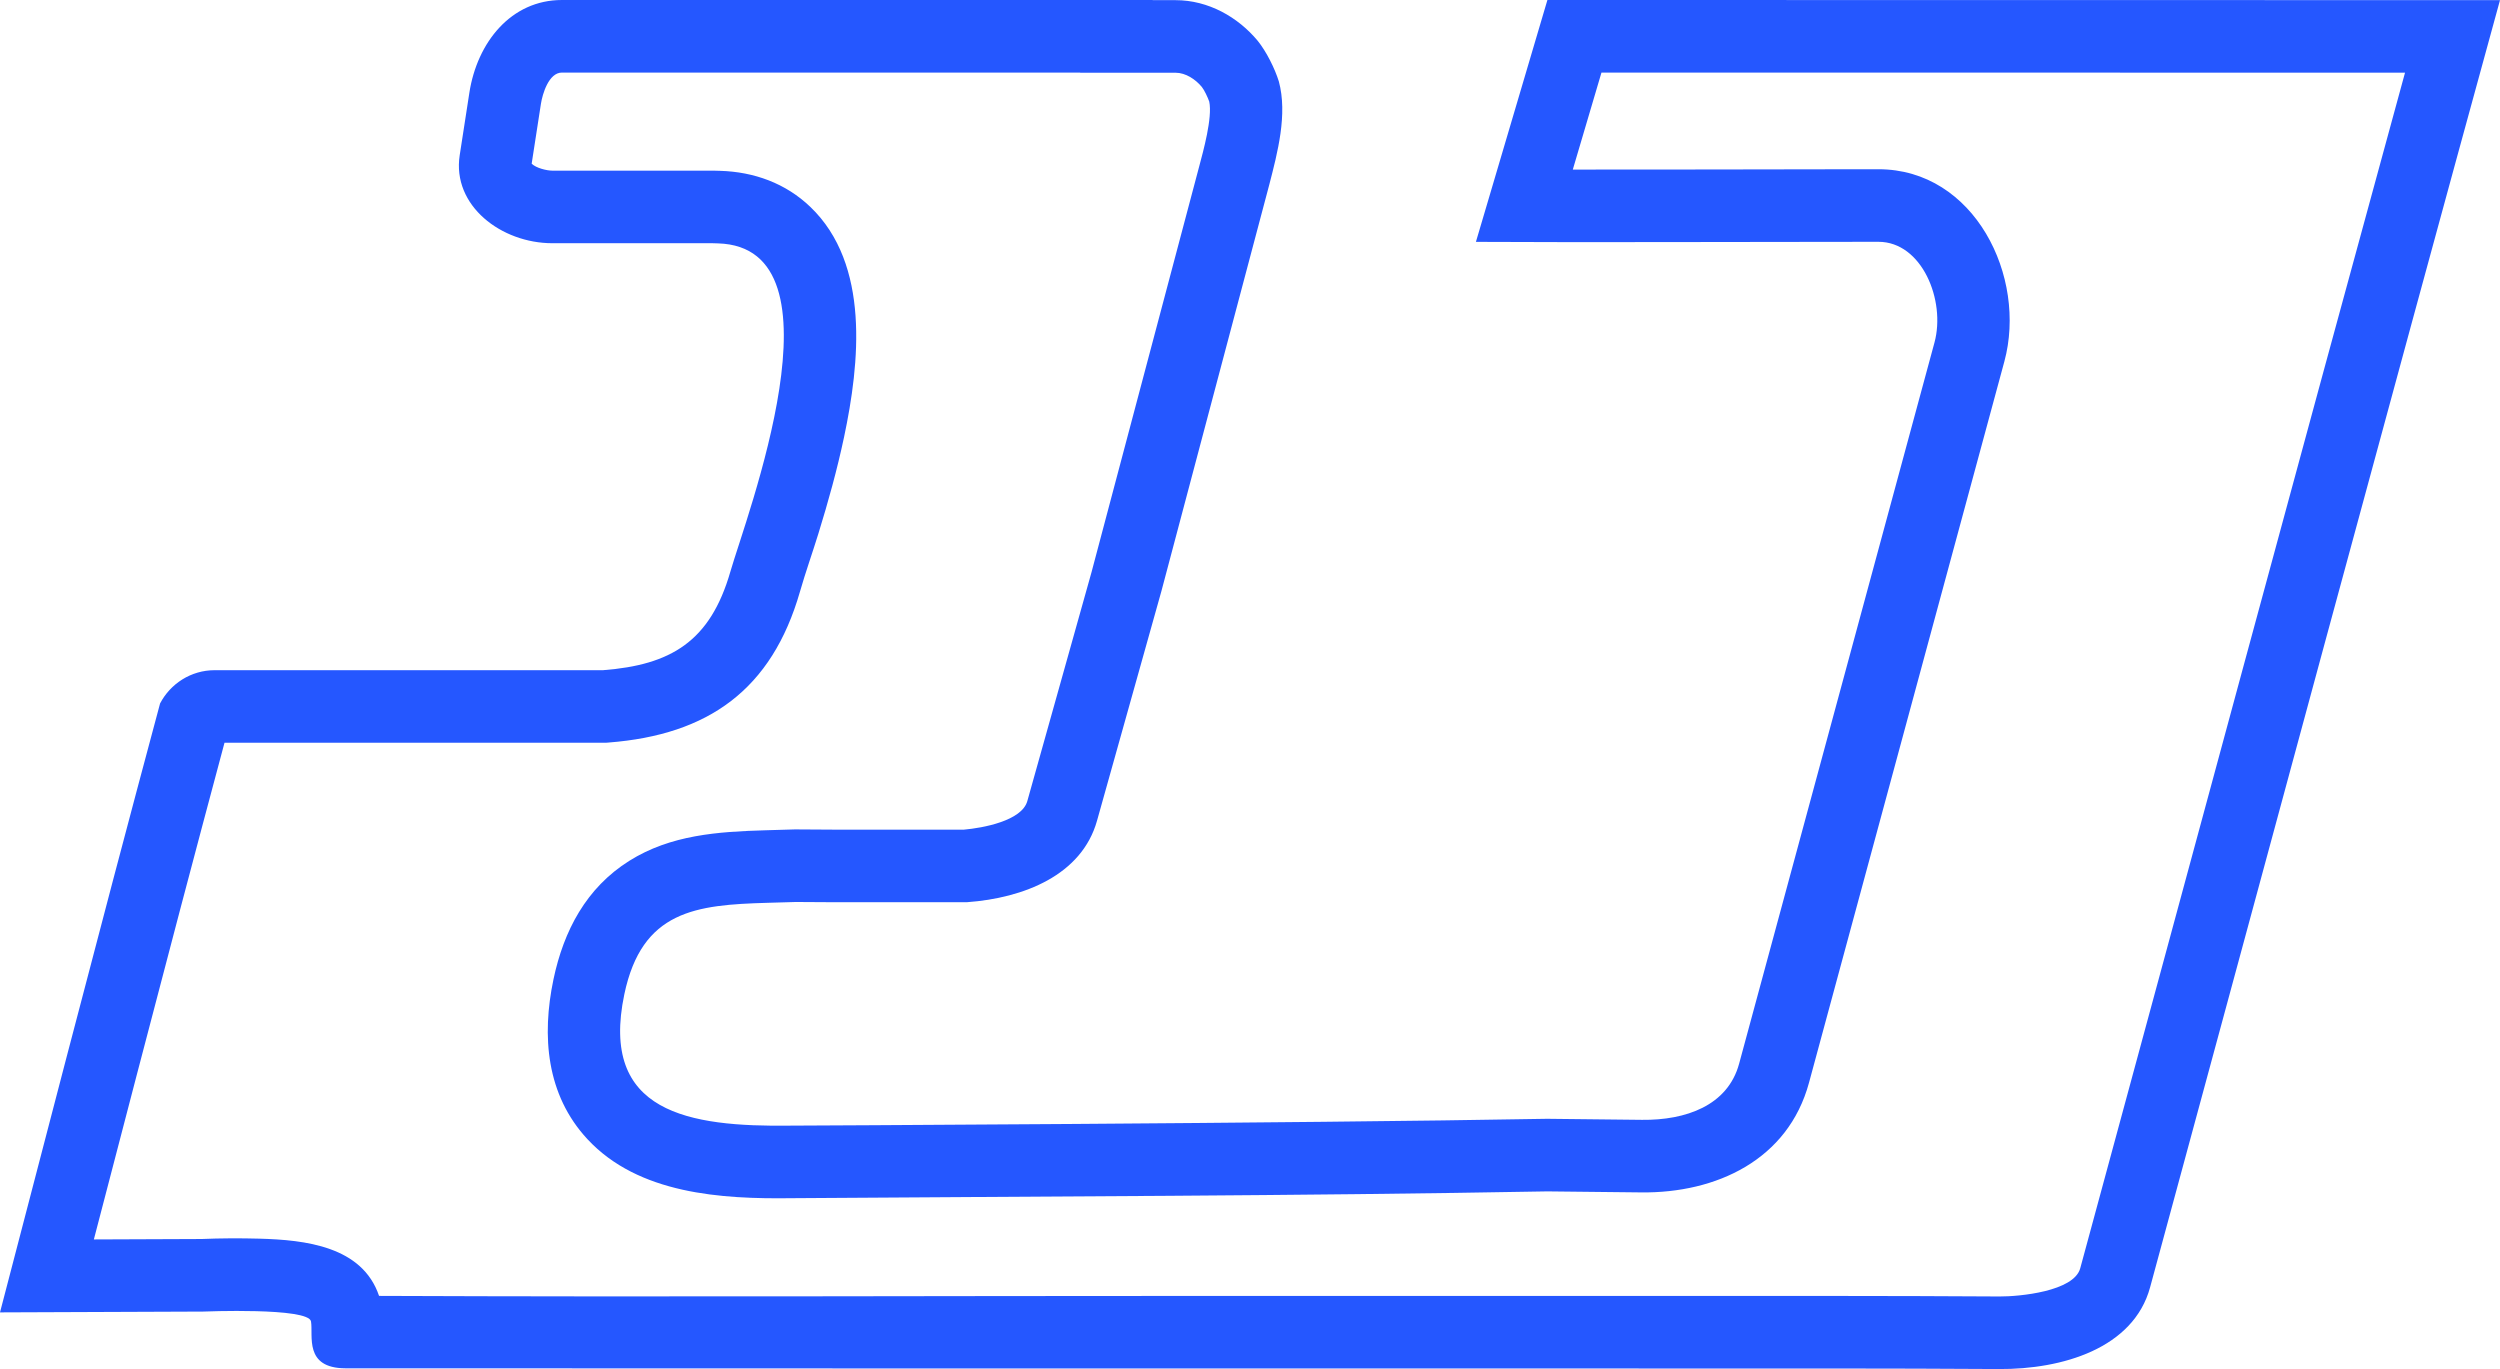 <?xml version="1.0" encoding="UTF-8"?> <svg xmlns="http://www.w3.org/2000/svg" width="210" height="115" viewBox="0 0 210 115" fill="none"><path fill-rule="evenodd" clip-rule="evenodd" d="M18.03 56.296H50.656C56.329 55.855 59.657 53.913 61.355 48.005C62.646 43.51 71.369 20.763 60.309 20.444L59.833 20.43H46.392C42.118 20.43 37.96 17.278 38.615 13.041L39.426 7.795C40.081 3.558 42.926 0 47.203 0H96.819V0.013H98.741C101.513 0.013 103.996 1.441 105.65 3.431C106.376 4.332 107.087 5.755 107.424 6.844C108.168 9.603 107.314 12.825 106.617 15.521L97.56 49.649L92.149 68.943C90.87 73.506 86.01 75.442 81.213 75.786H70.051L66.848 75.767L64.474 75.836C58.451 76.007 53.922 76.483 52.444 83.519C50.355 93.465 57.835 94.671 66.417 94.553C66.417 94.553 108.864 94.368 129.958 93.979L137.937 94.067C141.589 94.107 145.13 92.884 146.086 89.351L162.497 28.769C163.453 25.237 161.446 20.309 157.788 20.312L154.671 20.315C144.44 20.315 134.208 20.37 123.977 20.317L129.982 0C156.66 0 183.326 -0 210 0.011C200.112 36.028 190.401 72.093 180.608 108.136C179.214 113.268 173.224 115.032 167.917 115C163.28 114.972 158.637 114.955 154.003 114.955C114.488 114.953 31.674 114.951 29.011 114.938C25.51 114.92 26.323 112.197 26.125 111.002C25.926 109.807 17.068 110.172 17.068 110.172L0 110.24L5.618 88.697C8.201 78.816 10.799 68.947 13.446 59.09C14.311 57.433 16.044 56.296 18.03 56.296ZM202.022 6.104C179.522 6.096 157.023 6.096 134.523 6.096L132.115 14.245C139.632 14.253 147.149 14.226 154.666 14.219L157.782 14.216C165.855 14.209 170.294 23.251 168.366 30.366L151.956 90.948C150.196 97.443 144.155 100.231 137.87 100.162L129.981 100.076C108.813 100.465 87.641 100.489 66.5 100.648C60.602 100.729 53.635 100.311 49.341 95.686C45.887 91.966 45.491 87.031 46.492 82.264C47.351 78.176 49.249 74.576 52.862 72.309C56.341 70.126 60.313 69.859 64.297 69.743L66.778 69.67L70.051 69.69H80.971C82.548 69.55 85.828 68.955 86.294 67.294L91.683 48.082L100.739 13.954C101.063 12.733 101.861 9.879 101.577 8.536C101.443 8.159 101.169 7.579 100.959 7.311C100.429 6.667 99.601 6.109 98.741 6.109H90.737V6.096H47.203C46.094 6.096 45.565 7.895 45.436 8.729L44.66 13.75C45.04 14.124 45.941 14.334 46.392 14.334H59.921L60.485 14.35C63.332 14.433 65.996 15.391 68.072 17.383C73.103 22.208 72.211 30.517 70.904 36.701C70.323 39.445 69.57 42.154 68.742 44.832C68.243 46.448 67.664 48.072 67.199 49.692C64.829 57.945 59.49 61.723 51.126 62.373L50.891 62.392H18.858C16.373 71.665 13.925 80.948 11.502 90.238L7.884 104.113L16.926 104.077C18.531 104.009 20.177 104.003 21.778 104.047C25.619 104.153 30.43 104.676 31.841 108.855C55.144 108.954 78.469 108.855 101.772 108.857C119.183 108.858 136.593 108.858 154.004 108.859C158.654 108.859 163.304 108.876 167.954 108.904C169.619 108.914 174.21 108.484 174.74 106.535C183.836 73.058 192.861 39.562 202.022 6.104Z" fill="#2557FF"></path></svg> 